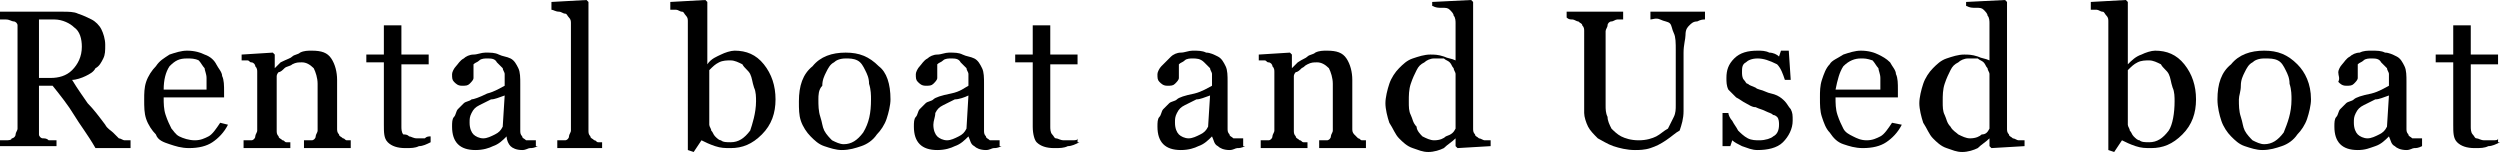 <?xml version="1.0" encoding="utf-8"?>
<!-- Generator: Adobe Illustrator 21.1.0, SVG Export Plug-In . SVG Version: 6.00 Build 0)  -->
<svg version="1.1" id="レイヤー_1" xmlns="http://www.w3.org/2000/svg" xmlns:xlink="http://www.w3.org/1999/xlink" x="0px"
	 y="0px" viewBox="0 0 128.3 7.8" style="enable-background:new 0 0 128.3 7.8;" xml:space="preserve">
<g>
	<g>
		<path d="M6.7,7.6H4.9C4.5,6.9,4.1,6.4,3.8,5.9s-0.7-1-1.1-1.5H2v2.2C2,6.7,2,6.8,2,6.9c0,0.1,0.1,0.2,0.2,0.2c0.1,0,0.2,0,0.3,0.1
			c0.1,0,0.3,0,0.4,0v0.3H0V7.2c0.1,0,0.2,0,0.3,0c0.1,0,0.3,0,0.3-0.1c0.1,0,0.2-0.1,0.2-0.2c0-0.1,0.1-0.2,0.1-0.3v-5
			c0-0.1,0-0.2,0-0.3c0-0.1-0.1-0.2-0.2-0.2C0.6,1.1,0.5,1,0.3,1S0.1,1,0,1V0.6h3.2c0.3,0,0.6,0,0.8,0.1C4.3,0.8,4.5,0.9,4.7,1
			c0.2,0.1,0.4,0.3,0.5,0.5C5.3,1.7,5.4,2,5.4,2.3c0,0.3,0,0.5-0.1,0.7C5.2,3.2,5.1,3.4,4.9,3.5C4.8,3.7,4.6,3.8,4.4,3.9
			C4.2,4,3.9,4.1,3.7,4.1C4,4.6,4.3,5,4.5,5.3C4.8,5.6,5.1,6,5.4,6.4c0.1,0.2,0.3,0.3,0.4,0.4C5.9,6.9,6,7,6.1,7.1
			c0.1,0,0.2,0.1,0.3,0.1c0.1,0,0.2,0,0.3,0V7.6z M4.2,2.4c0-0.4-0.1-0.8-0.4-1C3.6,1.2,3.2,1,2.8,1H2v3h0.6c0.4,0,0.8-0.1,1.1-0.4
			C4,3.3,4.2,2.9,4.2,2.4z"/>
		<path d="M11.7,6.4c-0.2,0.4-0.5,0.7-0.8,0.9c-0.3,0.2-0.7,0.3-1.2,0.3c-0.4,0-0.7-0.1-1-0.2C8.4,7.3,8.1,7.2,8,6.9
			C7.8,6.7,7.6,6.4,7.5,6.1s-0.1-0.6-0.1-1c0-0.3,0-0.6,0.1-0.9C7.6,3.9,7.8,3.6,8,3.4C8.2,3.1,8.4,3,8.7,2.8
			c0.3-0.1,0.6-0.2,0.9-0.2c0.4,0,0.7,0.1,0.9,0.2c0.3,0.1,0.5,0.3,0.6,0.5c0.1,0.2,0.3,0.4,0.3,0.6c0.1,0.2,0.1,0.5,0.1,0.8V5H8.4
			c0,0.3,0,0.6,0.1,0.9c0.1,0.3,0.2,0.5,0.3,0.7C8.9,6.7,9,6.9,9.2,7C9.4,7.1,9.7,7.2,10,7.2c0.3,0,0.5-0.1,0.7-0.2
			c0.2-0.1,0.4-0.4,0.6-0.7L11.7,6.4z M10.6,4.6c0-0.2,0-0.4,0-0.6c0-0.2-0.1-0.4-0.1-0.5c-0.1-0.1-0.2-0.3-0.3-0.4
			C10,3,9.8,3,9.6,3C9.2,3,9,3.1,8.7,3.4C8.5,3.7,8.4,4.1,8.4,4.6H10.6z"/>
		<path d="M18,7.6h-2.4V7.2c0.1,0,0.2,0,0.2,0c0.1,0,0.2,0,0.2,0c0.1,0,0.2-0.1,0.2-0.2c0-0.1,0.1-0.2,0.1-0.3V4.3
			c0-0.3-0.1-0.6-0.2-0.8c-0.2-0.2-0.4-0.3-0.6-0.3c-0.2,0-0.3,0-0.5,0.1c-0.1,0.1-0.3,0.1-0.4,0.2c-0.1,0.1-0.2,0.2-0.3,0.2
			c-0.1,0.1-0.1,0.2-0.1,0.2v2.8c0,0.1,0,0.2,0.1,0.3c0,0.1,0.1,0.1,0.2,0.2c0.1,0,0.1,0.1,0.2,0.1c0.1,0,0.2,0,0.2,0v0.3h-2.4V7.2
			c0.1,0,0.2,0,0.2,0c0.1,0,0.1,0,0.2,0c0.1,0,0.2-0.1,0.2-0.2c0-0.1,0.1-0.2,0.1-0.3v-3c0-0.1,0-0.2-0.1-0.3c0-0.1-0.1-0.2-0.2-0.2
			c-0.1,0-0.1-0.1-0.2-0.1c-0.1,0-0.2,0-0.3,0V2.8l1.6-0.1l0.1,0.1v0.7h0c0.1-0.1,0.2-0.2,0.3-0.3C14.8,3,14.9,3,15,2.9
			c0.1-0.1,0.3-0.1,0.4-0.2c0.2-0.1,0.4-0.1,0.6-0.1c0.5,0,0.8,0.1,1,0.4c0.2,0.3,0.3,0.7,0.3,1.1v2.5c0,0.1,0,0.2,0.1,0.3
			c0,0.1,0.1,0.1,0.2,0.2c0.1,0,0.1,0.1,0.2,0.1c0.1,0,0.1,0,0.2,0V7.6z"/>
		<path d="M22.1,7.3c-0.2,0.1-0.4,0.2-0.6,0.2c-0.2,0.1-0.4,0.1-0.7,0.1c-0.4,0-0.7-0.1-0.9-0.3c-0.2-0.2-0.2-0.5-0.2-0.9V3.2h-0.9
			V2.8h0.9V1.3h0.9v1.5H22v0.5h-1.4v2.7c0,0.2,0,0.4,0,0.5c0,0.1,0,0.3,0.1,0.4C20.8,6.9,20.9,6.9,21,7c0.1,0,0.2,0.1,0.4,0.1
			c0.1,0,0.2,0,0.4,0C21.9,7,22,7,22.1,7V7.3z"/>
		<path d="M27.6,7.5c-0.2,0.1-0.3,0.1-0.4,0.1c-0.1,0-0.2,0.1-0.4,0.1c-0.3,0-0.5-0.1-0.6-0.2C26.1,7.4,26,7.2,26,7h0
			c-0.2,0.2-0.4,0.4-0.7,0.5c-0.2,0.1-0.5,0.2-0.9,0.2c-0.4,0-0.7-0.1-0.9-0.3c-0.2-0.2-0.3-0.5-0.3-0.9c0-0.2,0-0.4,0.1-0.5
			c0.1-0.1,0.1-0.3,0.2-0.4c0.1-0.1,0.2-0.2,0.3-0.3c0.1-0.1,0.3-0.1,0.4-0.2C24.3,5.1,24.6,5,25,4.8c0.4-0.1,0.7-0.3,0.9-0.4V4
			c0,0,0-0.1,0-0.2c0-0.1-0.1-0.2-0.1-0.3c-0.1-0.1-0.2-0.2-0.3-0.3C25.4,3,25.2,3,25,3c-0.1,0-0.3,0-0.4,0.1
			c-0.1,0.1-0.2,0.1-0.3,0.2c0,0.1,0,0.2,0,0.3c0,0.1,0,0.2,0,0.4c0,0.1-0.1,0.2-0.2,0.3c-0.1,0.1-0.2,0.1-0.4,0.1
			c-0.2,0-0.3-0.1-0.4-0.2c-0.1-0.1-0.1-0.2-0.1-0.4c0-0.1,0.1-0.3,0.2-0.4c0.1-0.1,0.2-0.3,0.4-0.4c0.1-0.1,0.3-0.2,0.5-0.2
			s0.4-0.1,0.6-0.1c0.3,0,0.5,0,0.7,0.1s0.4,0.1,0.6,0.2c0.2,0.1,0.3,0.3,0.4,0.5c0.1,0.2,0.1,0.5,0.1,0.8c0,0.5,0,0.9,0,1.2
			c0,0.4,0,0.8,0,1.2c0,0.1,0,0.2,0.1,0.3c0,0.1,0.1,0.1,0.2,0.2c0,0,0.1,0,0.2,0c0.1,0,0.2,0,0.3,0V7.5z M25.9,4.9
			c-0.3,0.1-0.5,0.2-0.7,0.2c-0.2,0.1-0.4,0.2-0.6,0.3c-0.2,0.1-0.3,0.2-0.4,0.4c-0.1,0.2-0.1,0.3-0.1,0.5c0,0.3,0.1,0.5,0.2,0.6
			c0.1,0.1,0.3,0.2,0.5,0.2c0.2,0,0.4-0.1,0.6-0.2c0.2-0.1,0.3-0.2,0.4-0.4L25.9,4.9z"/>
		<path d="M30.9,7.6h-2.3V7.2c0.1,0,0.2,0,0.2,0c0.1,0,0.2,0,0.2,0c0.1,0,0.2-0.1,0.2-0.2c0-0.1,0.1-0.2,0.1-0.3V1.2
			c0-0.1,0-0.2-0.1-0.3c-0.1-0.1-0.1-0.2-0.2-0.2c-0.1,0-0.2-0.1-0.3-0.1c-0.2,0-0.3-0.1-0.4-0.1V0.1L30.1,0l0.1,0.1v6.6
			c0,0.1,0,0.2,0.1,0.3c0,0.1,0.1,0.1,0.2,0.2c0.1,0,0.1,0.1,0.2,0.1c0.1,0,0.1,0,0.2,0V7.6z"/>
		<path d="M39.8,5.1c0,0.7-0.2,1.3-0.7,1.8c-0.5,0.5-1,0.7-1.6,0.7c-0.3,0-0.5,0-0.8-0.1c-0.3-0.1-0.5-0.2-0.7-0.3l-0.4,0.6
			l-0.3-0.1c0-0.2,0-0.5,0-0.9c0-0.3,0-0.7,0-1V1.1c0-0.1,0-0.2-0.1-0.3c-0.1-0.1-0.1-0.2-0.2-0.2c-0.1,0-0.2-0.1-0.3-0.1
			c-0.1,0-0.3,0-0.3,0V0.1L36.2,0l0.1,0.1v3.2l0,0C36.5,3,36.8,2.9,37,2.8c0.2-0.1,0.5-0.2,0.7-0.2c0.6,0,1.1,0.2,1.5,0.7
			C39.6,3.8,39.8,4.4,39.8,5.1z M38.8,5.2c0-0.2,0-0.5-0.1-0.7c-0.1-0.3-0.1-0.5-0.2-0.7c-0.1-0.2-0.3-0.3-0.4-0.5
			c-0.2-0.1-0.4-0.2-0.6-0.2c-0.2,0-0.4,0-0.6,0.1c-0.2,0.1-0.3,0.2-0.5,0.4v2.8c0,0.1,0.1,0.2,0.1,0.3c0.1,0.1,0.1,0.2,0.2,0.3
			c0.1,0.1,0.2,0.2,0.3,0.2c0.1,0.1,0.3,0.1,0.5,0.1c0.4,0,0.7-0.2,1-0.6C38.6,6.4,38.8,5.8,38.8,5.2z"/>
		<path d="M45.7,5.1c0,0.3-0.1,0.7-0.2,1c-0.1,0.3-0.3,0.6-0.5,0.8c-0.2,0.3-0.5,0.5-0.8,0.6c-0.3,0.1-0.6,0.2-1,0.2
			c-0.3,0-0.6-0.1-0.9-0.2c-0.3-0.1-0.5-0.3-0.7-0.5c-0.2-0.2-0.4-0.5-0.5-0.8C41,5.9,41,5.6,41,5.2c0-0.8,0.2-1.4,0.7-1.8
			c0.4-0.5,1-0.7,1.7-0.7c0.7,0,1.2,0.2,1.7,0.7C45.5,3.7,45.7,4.3,45.7,5.1z M44.7,5.1c0-0.2,0-0.5-0.1-0.8c0-0.3-0.1-0.5-0.2-0.7
			c-0.1-0.2-0.2-0.4-0.4-0.5C43.8,3,43.6,3,43.4,3c-0.3,0-0.5,0.1-0.6,0.2c-0.2,0.1-0.3,0.3-0.4,0.5c-0.1,0.2-0.2,0.4-0.2,0.7
			C42,4.6,42,4.9,42,5.1c0,0.3,0,0.6,0.1,0.9c0.1,0.3,0.1,0.5,0.2,0.7c0.1,0.2,0.3,0.4,0.4,0.5c0.2,0.1,0.4,0.2,0.6,0.2
			c0.4,0,0.7-0.2,1-0.6C44.6,6.3,44.7,5.8,44.7,5.1z"/>
		<path d="M51.4,7.5c-0.2,0.1-0.3,0.1-0.4,0.1c-0.1,0-0.2,0.1-0.4,0.1c-0.3,0-0.5-0.1-0.6-0.2c-0.2-0.1-0.2-0.3-0.3-0.5h0
			c-0.2,0.2-0.4,0.4-0.7,0.5c-0.2,0.1-0.5,0.2-0.9,0.2c-0.4,0-0.7-0.1-0.9-0.3s-0.3-0.5-0.3-0.9c0-0.2,0-0.4,0.1-0.5
			c0.1-0.1,0.1-0.3,0.2-0.4c0.1-0.1,0.2-0.2,0.3-0.3c0.1-0.1,0.3-0.1,0.4-0.2c0.1-0.1,0.4-0.2,0.9-0.3s0.7-0.3,0.9-0.4V4
			c0,0,0-0.1,0-0.2s-0.1-0.2-0.1-0.3c-0.1-0.1-0.2-0.2-0.3-0.3C49.2,3,49,3,48.8,3c-0.1,0-0.3,0-0.4,0.1c-0.1,0.1-0.2,0.1-0.3,0.2
			c0,0.1,0,0.2,0,0.3c0,0.1,0,0.2,0,0.4c0,0.1-0.1,0.2-0.2,0.3c-0.1,0.1-0.2,0.1-0.4,0.1c-0.2,0-0.3-0.1-0.4-0.2
			c-0.1-0.1-0.1-0.2-0.1-0.4c0-0.1,0.1-0.3,0.2-0.4c0.1-0.1,0.2-0.3,0.4-0.4c0.1-0.1,0.3-0.2,0.5-0.2s0.4-0.1,0.6-0.1
			c0.3,0,0.5,0,0.7,0.1s0.4,0.1,0.6,0.2c0.2,0.1,0.3,0.3,0.4,0.5c0.1,0.2,0.1,0.5,0.1,0.8c0,0.5,0,0.9,0,1.2s0,0.8,0,1.2
			c0,0.1,0,0.2,0.1,0.3c0,0.1,0.1,0.1,0.2,0.2c0,0,0.1,0,0.2,0c0.1,0,0.2,0,0.3,0V7.5z M49.7,4.9C49.5,5,49.2,5.1,49,5.1
			c-0.2,0.1-0.4,0.2-0.6,0.3c-0.2,0.1-0.3,0.2-0.4,0.4C48,6,47.9,6.2,47.9,6.4c0,0.3,0.1,0.5,0.2,0.6c0.1,0.1,0.3,0.2,0.5,0.2
			c0.2,0,0.4-0.1,0.6-0.2c0.2-0.1,0.3-0.2,0.4-0.4L49.7,4.9z"/>
		<path d="M55.4,7.3c-0.2,0.1-0.4,0.2-0.6,0.2c-0.2,0.1-0.4,0.1-0.7,0.1c-0.4,0-0.7-0.1-0.9-0.3C53.1,7.2,53,6.9,53,6.5V3.2h-0.9
			V2.8H53V1.3h0.9v1.5h1.4v0.5h-1.4v2.7c0,0.2,0,0.4,0,0.5c0,0.1,0,0.3,0.1,0.4c0.1,0.1,0.1,0.2,0.2,0.2c0.1,0,0.2,0.1,0.4,0.1
			c0.1,0,0.2,0,0.4,0c0.2,0,0.3,0,0.3-0.1V7.3z"/>
		<path d="M63.9,7.5c-0.2,0.1-0.3,0.1-0.4,0.1c-0.1,0-0.2,0.1-0.4,0.1c-0.3,0-0.5-0.1-0.6-0.2c-0.2-0.1-0.2-0.3-0.3-0.5h0
			c-0.2,0.2-0.4,0.4-0.7,0.5c-0.2,0.1-0.5,0.2-0.9,0.2c-0.4,0-0.7-0.1-0.9-0.3c-0.2-0.2-0.3-0.5-0.3-0.9c0-0.2,0-0.4,0.1-0.5
			c0.1-0.1,0.1-0.3,0.2-0.4c0.1-0.1,0.2-0.2,0.3-0.3c0.1-0.1,0.3-0.1,0.4-0.2c0.1-0.1,0.4-0.2,0.9-0.3c0.4-0.1,0.7-0.3,0.9-0.4V4
			c0,0,0-0.1,0-0.2c0-0.1-0.1-0.2-0.1-0.3c-0.1-0.1-0.2-0.2-0.3-0.3C61.6,3,61.4,3,61.2,3c-0.1,0-0.3,0-0.4,0.1
			c-0.1,0.1-0.2,0.1-0.3,0.2c0,0.1,0,0.2,0,0.3c0,0.1,0,0.2,0,0.4c0,0.1-0.1,0.2-0.2,0.3c-0.1,0.1-0.2,0.1-0.4,0.1
			c-0.2,0-0.3-0.1-0.4-0.2c-0.1-0.1-0.1-0.2-0.1-0.4c0-0.1,0.1-0.3,0.2-0.4C59.8,3.2,60,3,60.1,2.9c0.1-0.1,0.3-0.2,0.5-0.2
			s0.4-0.1,0.6-0.1c0.3,0,0.5,0,0.7,0.1c0.2,0,0.4,0.1,0.6,0.2c0.2,0.1,0.3,0.3,0.4,0.5c0.1,0.2,0.1,0.5,0.1,0.8c0,0.5,0,0.9,0,1.2
			s0,0.8,0,1.2c0,0.1,0,0.2,0.1,0.3c0,0.1,0.1,0.1,0.2,0.2c0,0,0.1,0,0.2,0c0.1,0,0.2,0,0.3,0V7.5z M62.1,4.9
			c-0.3,0.1-0.5,0.2-0.7,0.2c-0.2,0.1-0.4,0.2-0.6,0.3c-0.2,0.1-0.3,0.2-0.4,0.4c-0.1,0.2-0.1,0.3-0.1,0.5c0,0.3,0.1,0.5,0.2,0.6
			c0.1,0.1,0.3,0.2,0.5,0.2c0.2,0,0.4-0.1,0.6-0.2c0.2-0.1,0.3-0.2,0.4-0.4L62.1,4.9z"/>
		<path d="M70.1,7.6h-2.4V7.2c0.1,0,0.2,0,0.2,0c0.1,0,0.2,0,0.2,0c0.1,0,0.2-0.1,0.2-0.2c0-0.1,0.1-0.2,0.1-0.3V4.3
			c0-0.3-0.1-0.6-0.2-0.8c-0.2-0.2-0.4-0.3-0.6-0.3c-0.2,0-0.3,0-0.5,0.1S67,3.4,66.8,3.5c-0.1,0.1-0.2,0.2-0.3,0.2
			c-0.1,0.1-0.1,0.2-0.1,0.2v2.8c0,0.1,0,0.2,0.1,0.3c0,0.1,0.1,0.1,0.2,0.2c0.1,0,0.1,0.1,0.2,0.1c0.1,0,0.2,0,0.2,0v0.3h-2.4V7.2
			c0.1,0,0.2,0,0.2,0c0.1,0,0.1,0,0.2,0c0.1,0,0.2-0.1,0.2-0.2c0-0.1,0.1-0.2,0.1-0.3v-3c0-0.1,0-0.2-0.1-0.3c0-0.1-0.1-0.2-0.2-0.2
			c-0.1,0-0.1-0.1-0.2-0.1c-0.1,0-0.2,0-0.3,0V2.8l1.6-0.1l0.1,0.1v0.7h0c0.1-0.1,0.2-0.2,0.3-0.3C66.9,3,67,3,67.1,2.9
			c0.1-0.1,0.3-0.1,0.4-0.2c0.2-0.1,0.4-0.1,0.6-0.1c0.5,0,0.8,0.1,1,0.4c0.2,0.3,0.3,0.7,0.3,1.1v2.5c0,0.1,0,0.2,0.1,0.3
			s0.1,0.1,0.2,0.2c0.1,0,0.1,0.1,0.2,0.1c0.1,0,0.1,0,0.2,0V7.6z"/>
		<path d="M76.5,7.5l-1.7,0.1l-0.1-0.1V7.1l0,0c-0.2,0.2-0.4,0.3-0.6,0.5c-0.2,0.1-0.5,0.2-0.8,0.2c-0.3,0-0.5-0.1-0.8-0.2
			c-0.3-0.1-0.5-0.3-0.7-0.5c-0.2-0.2-0.3-0.5-0.5-0.8c-0.1-0.3-0.2-0.7-0.2-1c0-0.3,0.1-0.7,0.2-1c0.1-0.3,0.3-0.6,0.5-0.8
			c0.2-0.2,0.4-0.4,0.7-0.5s0.6-0.2,0.9-0.2c0.2,0,0.4,0,0.7,0.1c0.2,0.1,0.4,0.1,0.6,0.2V1.2c0-0.1,0-0.3-0.1-0.4
			c0-0.1-0.1-0.2-0.2-0.3c-0.1-0.1-0.2-0.1-0.4-0.1c-0.2,0-0.3,0-0.5-0.1V0.1l2-0.1l0.1,0.1v6.5c0,0.1,0,0.2,0.1,0.3
			c0,0.1,0.1,0.1,0.2,0.2c0.1,0,0.2,0.1,0.3,0.1c0.1,0,0.2,0,0.3,0V7.5z M74.7,6.6V3.8c0-0.1-0.1-0.2-0.1-0.3
			c-0.1-0.1-0.1-0.2-0.2-0.3c-0.1-0.1-0.2-0.1-0.3-0.2C73.9,3,73.8,3,73.6,3c-0.2,0-0.4,0.1-0.5,0.2c-0.2,0.1-0.3,0.2-0.4,0.4
			c-0.1,0.2-0.2,0.4-0.3,0.7c-0.1,0.3-0.1,0.6-0.1,0.9c0,0.3,0,0.5,0.1,0.7c0.1,0.2,0.1,0.4,0.3,0.6C72.7,6.7,72.9,6.9,73,7
			c0.2,0.1,0.4,0.2,0.6,0.2c0.3,0,0.5-0.1,0.6-0.2C74.5,6.9,74.6,6.8,74.7,6.6z"/>
		<path d="M87.5,1c-0.1,0-0.2,0-0.4,0.1c-0.2,0-0.3,0.1-0.4,0.2c-0.1,0.1-0.2,0.2-0.2,0.5c0,0.2-0.1,0.5-0.1,0.9v3
			c0,0.4-0.1,0.7-0.2,1C86,6.8,85.8,7,85.5,7.2c-0.3,0.2-0.5,0.3-0.8,0.4c-0.3,0.1-0.6,0.1-0.8,0.1c-0.4,0-0.8-0.1-1.1-0.2
			c-0.3-0.1-0.6-0.3-0.8-0.4c-0.2-0.2-0.4-0.4-0.5-0.6c-0.1-0.2-0.2-0.5-0.2-0.7V1.6c0-0.1,0-0.2-0.1-0.3c0-0.1-0.1-0.1-0.2-0.2
			c-0.1,0-0.2-0.1-0.3-0.1c-0.1,0-0.2,0-0.3-0.1V0.6h2.9V1c-0.1,0-0.2,0-0.3,0c-0.1,0-0.2,0.1-0.3,0.1c-0.1,0-0.2,0.1-0.2,0.2
			c0,0.1-0.1,0.2-0.1,0.3v3.8c0,0.2,0,0.4,0.1,0.6c0,0.2,0.1,0.4,0.2,0.6C82.8,6.7,83,6.9,83.2,7c0.2,0.1,0.5,0.2,0.9,0.2
			c0.4,0,0.7-0.1,0.9-0.2c0.2-0.1,0.4-0.3,0.6-0.4c0.1-0.2,0.2-0.4,0.3-0.6c0.1-0.2,0.1-0.4,0.1-0.6V2.6c0-0.4,0-0.7-0.1-0.9
			c-0.1-0.2-0.1-0.4-0.2-0.5c-0.1-0.1-0.3-0.1-0.5-0.2S84.8,1,84.7,1V0.6h2.8V1z"/>
		<path d="M91.6,5.2c0.1,0.1,0.2,0.3,0.3,0.4C92,5.8,92,5.9,92,6.2c0,0.4-0.2,0.8-0.5,1.1c-0.3,0.3-0.8,0.4-1.3,0.4
			c-0.3,0-0.5-0.1-0.8-0.2c-0.2-0.1-0.4-0.2-0.5-0.3l-0.1,0.3h-0.4l0-1.7h0.3c0,0.1,0.1,0.3,0.2,0.4c0.1,0.2,0.2,0.3,0.3,0.5
			c0.1,0.1,0.3,0.3,0.5,0.4c0.2,0.1,0.4,0.1,0.6,0.1c0.3,0,0.6-0.1,0.7-0.2c0.2-0.1,0.3-0.3,0.3-0.6c0-0.1,0-0.3-0.1-0.4
			C91.2,6,91.1,5.9,91,5.9c-0.1-0.1-0.2-0.1-0.4-0.2c-0.2-0.1-0.3-0.1-0.5-0.2c-0.2,0-0.3-0.1-0.5-0.2c-0.2-0.1-0.3-0.2-0.5-0.3
			c-0.1-0.1-0.3-0.3-0.4-0.4c-0.1-0.2-0.1-0.4-0.1-0.6c0-0.4,0.1-0.7,0.4-1c0.3-0.3,0.7-0.4,1.2-0.4c0.2,0,0.4,0,0.6,0.1
			c0.2,0,0.4,0.1,0.5,0.2l0.1-0.3h0.4l0.1,1.5h-0.3c-0.1-0.3-0.2-0.6-0.4-0.8C90.8,3.1,90.5,3,90.2,3c-0.3,0-0.5,0.1-0.6,0.2
			c-0.2,0.1-0.2,0.3-0.2,0.5c0,0.1,0,0.3,0.1,0.4c0.1,0.1,0.1,0.2,0.2,0.2c0.1,0.1,0.2,0.1,0.4,0.2c0.1,0.1,0.3,0.1,0.5,0.2
			c0.2,0.1,0.4,0.1,0.6,0.2C91.4,5,91.5,5.1,91.6,5.2z"/>
		<path d="M97.6,6.4c-0.2,0.4-0.5,0.7-0.8,0.9c-0.3,0.2-0.7,0.3-1.2,0.3c-0.4,0-0.7-0.1-1-0.2c-0.3-0.1-0.5-0.3-0.7-0.6
			c-0.2-0.2-0.3-0.5-0.4-0.8s-0.1-0.6-0.1-1c0-0.3,0-0.6,0.1-0.9c0.1-0.3,0.2-0.6,0.4-0.8C94,3.1,94.3,3,94.6,2.8
			c0.3-0.1,0.6-0.2,0.9-0.2c0.4,0,0.7,0.1,0.9,0.2C96.6,2.9,96.8,3,97,3.2c0.1,0.2,0.3,0.4,0.3,0.6c0.1,0.2,0.1,0.5,0.1,0.8V5h-3.2
			c0,0.3,0,0.6,0.1,0.9c0.1,0.3,0.2,0.5,0.3,0.7c0.1,0.2,0.3,0.3,0.5,0.4c0.2,0.1,0.4,0.2,0.7,0.2c0.3,0,0.5-0.1,0.7-0.2
			c0.2-0.1,0.4-0.4,0.6-0.7L97.6,6.4z M96.5,4.6c0-0.2,0-0.4,0-0.6c0-0.2-0.1-0.4-0.1-0.5c-0.1-0.1-0.2-0.3-0.3-0.4
			C95.8,3,95.7,3,95.5,3c-0.3,0-0.6,0.1-0.9,0.4c-0.2,0.3-0.3,0.7-0.4,1.2H96.5z"/>
		<path d="M103.9,7.5l-1.7,0.1l-0.1-0.1V7.1l0,0c-0.2,0.2-0.4,0.3-0.6,0.5c-0.2,0.1-0.5,0.2-0.8,0.2c-0.3,0-0.5-0.1-0.8-0.2
			c-0.3-0.1-0.5-0.3-0.7-0.5c-0.2-0.2-0.3-0.5-0.5-0.8c-0.1-0.3-0.2-0.7-0.2-1c0-0.3,0.1-0.7,0.2-1c0.1-0.3,0.3-0.6,0.5-0.8
			c0.2-0.2,0.4-0.4,0.7-0.5c0.3-0.1,0.6-0.2,0.9-0.2c0.2,0,0.4,0,0.7,0.1c0.2,0.1,0.4,0.1,0.6,0.2V1.2c0-0.1,0-0.3-0.1-0.4
			c0-0.1-0.1-0.2-0.2-0.3c-0.1-0.1-0.2-0.1-0.4-0.1c-0.2,0-0.3,0-0.5-0.1V0.1l2-0.1l0.1,0.1v6.5c0,0.1,0,0.2,0.1,0.3
			c0,0.1,0.1,0.1,0.2,0.2c0.1,0,0.2,0.1,0.3,0.1c0.1,0,0.2,0,0.3,0V7.5z M102.1,6.6V3.8c0-0.1-0.1-0.2-0.1-0.3
			c-0.1-0.1-0.1-0.2-0.2-0.3c-0.1-0.1-0.2-0.1-0.3-0.2C101.3,3,101.2,3,101,3c-0.2,0-0.4,0.1-0.5,0.2c-0.2,0.1-0.3,0.2-0.4,0.4
			c-0.1,0.2-0.2,0.4-0.3,0.7c-0.1,0.3-0.1,0.6-0.1,0.9c0,0.3,0,0.5,0.1,0.7c0.1,0.2,0.1,0.4,0.3,0.6c0.1,0.2,0.3,0.3,0.4,0.4
			c0.2,0.1,0.4,0.2,0.6,0.2c0.3,0,0.5-0.1,0.6-0.2C101.9,6.9,102,6.8,102.1,6.6z"/>
		<path d="M112.7,5.1c0,0.7-0.2,1.3-0.7,1.8c-0.5,0.5-1,0.7-1.6,0.7c-0.3,0-0.5,0-0.8-0.1c-0.3-0.1-0.5-0.2-0.7-0.3l-0.4,0.6
			l-0.3-0.1c0-0.2,0-0.5,0-0.9c0-0.3,0-0.7,0-1V1.1c0-0.1,0-0.2-0.1-0.3c-0.1-0.1-0.1-0.2-0.2-0.2c-0.1,0-0.2-0.1-0.3-0.1
			c-0.1,0-0.3,0-0.3,0V0.1l1.8-0.1l0.1,0.1v3.2l0,0c0.2-0.2,0.4-0.4,0.7-0.5c0.2-0.1,0.5-0.2,0.7-0.2c0.6,0,1.1,0.2,1.5,0.7
			C112.5,3.8,112.7,4.4,112.7,5.1z M111.6,5.2c0-0.2,0-0.5-0.1-0.7c-0.1-0.3-0.1-0.5-0.2-0.7c-0.1-0.2-0.3-0.3-0.4-0.5
			c-0.2-0.1-0.4-0.2-0.6-0.2c-0.2,0-0.4,0-0.6,0.1c-0.2,0.1-0.3,0.2-0.5,0.4v2.8c0,0.1,0.1,0.2,0.1,0.3c0.1,0.1,0.1,0.2,0.2,0.3
			c0.1,0.1,0.2,0.2,0.3,0.2c0.1,0.1,0.3,0.1,0.5,0.1c0.4,0,0.7-0.2,1-0.6C111.5,6.4,111.6,5.8,111.6,5.2z"/>
		<path d="M118.6,5.1c0,0.3-0.1,0.7-0.2,1c-0.1,0.3-0.3,0.6-0.5,0.8c-0.2,0.3-0.5,0.5-0.8,0.6c-0.3,0.1-0.6,0.2-1,0.2
			c-0.3,0-0.6-0.1-0.9-0.2c-0.3-0.1-0.5-0.3-0.7-0.5c-0.2-0.2-0.4-0.5-0.5-0.8c-0.1-0.3-0.2-0.7-0.2-1.1c0-0.8,0.2-1.4,0.7-1.8
			c0.4-0.5,1-0.7,1.7-0.7c0.7,0,1.2,0.2,1.7,0.7C118.3,3.7,118.6,4.3,118.6,5.1z M117.6,5.1c0-0.2,0-0.5-0.1-0.8
			c0-0.3-0.1-0.5-0.2-0.7c-0.1-0.2-0.2-0.4-0.4-0.5C116.7,3,116.5,3,116.2,3c-0.3,0-0.5,0.1-0.6,0.2c-0.2,0.1-0.3,0.3-0.4,0.5
			c-0.1,0.2-0.2,0.4-0.2,0.7c0,0.3-0.1,0.5-0.1,0.7c0,0.3,0,0.6,0.1,0.9c0.1,0.3,0.1,0.5,0.2,0.7c0.1,0.2,0.3,0.4,0.4,0.5
			c0.2,0.1,0.4,0.2,0.6,0.2c0.4,0,0.7-0.2,1-0.6C117.4,6.3,117.6,5.8,117.6,5.1z"/>
		<path d="M124.3,7.5c-0.2,0.1-0.3,0.1-0.4,0.1c-0.1,0-0.2,0.1-0.4,0.1c-0.3,0-0.5-0.1-0.6-0.2c-0.2-0.1-0.2-0.3-0.3-0.5h0
			c-0.2,0.2-0.4,0.4-0.7,0.5s-0.5,0.2-0.9,0.2c-0.4,0-0.7-0.1-0.9-0.3s-0.3-0.5-0.3-0.9c0-0.2,0-0.4,0.1-0.5
			c0.1-0.1,0.1-0.3,0.2-0.4c0.1-0.1,0.2-0.2,0.3-0.3c0.1-0.1,0.3-0.1,0.4-0.2c0.1-0.1,0.4-0.2,0.9-0.3c0.4-0.1,0.7-0.3,0.9-0.4V4
			c0,0,0-0.1,0-0.2c0-0.1-0.1-0.2-0.1-0.3c-0.1-0.1-0.2-0.2-0.3-0.3C122.1,3,121.9,3,121.7,3c-0.1,0-0.3,0-0.4,0.1
			c-0.1,0.1-0.2,0.1-0.3,0.2c0,0.1,0,0.2,0,0.3c0,0.1,0,0.2,0,0.4c0,0.1-0.1,0.2-0.2,0.3c-0.1,0.1-0.2,0.1-0.4,0.1
			c-0.2,0-0.3-0.1-0.4-0.2C120.1,4,120,3.9,120,3.7c0-0.1,0.1-0.3,0.2-0.4c0.1-0.1,0.2-0.3,0.4-0.4c0.1-0.1,0.3-0.2,0.5-0.2
			c0.2-0.1,0.4-0.1,0.6-0.1c0.3,0,0.5,0,0.7,0.1c0.2,0,0.4,0.1,0.6,0.2c0.2,0.1,0.3,0.3,0.4,0.5c0.1,0.2,0.1,0.5,0.1,0.8
			c0,0.5,0,0.9,0,1.2c0,0.4,0,0.8,0,1.2c0,0.1,0,0.2,0.1,0.3c0,0.1,0.1,0.1,0.2,0.2c0,0,0.1,0,0.2,0c0.1,0,0.2,0,0.3,0V7.5z
			 M122.6,4.9c-0.3,0.1-0.5,0.2-0.7,0.2c-0.2,0.1-0.4,0.2-0.6,0.3c-0.2,0.1-0.3,0.2-0.4,0.4c-0.1,0.2-0.1,0.3-0.1,0.5
			c0,0.3,0.1,0.5,0.2,0.6c0.1,0.1,0.3,0.2,0.5,0.2c0.2,0,0.4-0.1,0.6-0.2c0.2-0.1,0.3-0.2,0.4-0.4L122.6,4.9z"/>
		<path d="M128.3,7.3c-0.2,0.1-0.4,0.2-0.6,0.2c-0.2,0.1-0.4,0.1-0.7,0.1c-0.4,0-0.7-0.1-0.9-0.3c-0.2-0.2-0.2-0.5-0.2-0.9V3.2H125
			V2.8h0.9V1.3h0.9v1.5h1.4v0.5h-1.4v2.7c0,0.2,0,0.4,0,0.5c0,0.1,0,0.3,0.1,0.4c0.1,0.1,0.1,0.2,0.2,0.2c0.1,0,0.2,0.1,0.4,0.1
			c0.1,0,0.2,0,0.4,0c0.2,0,0.3,0,0.3-0.1V7.3z"/>
	</g>
</g>
</svg>
